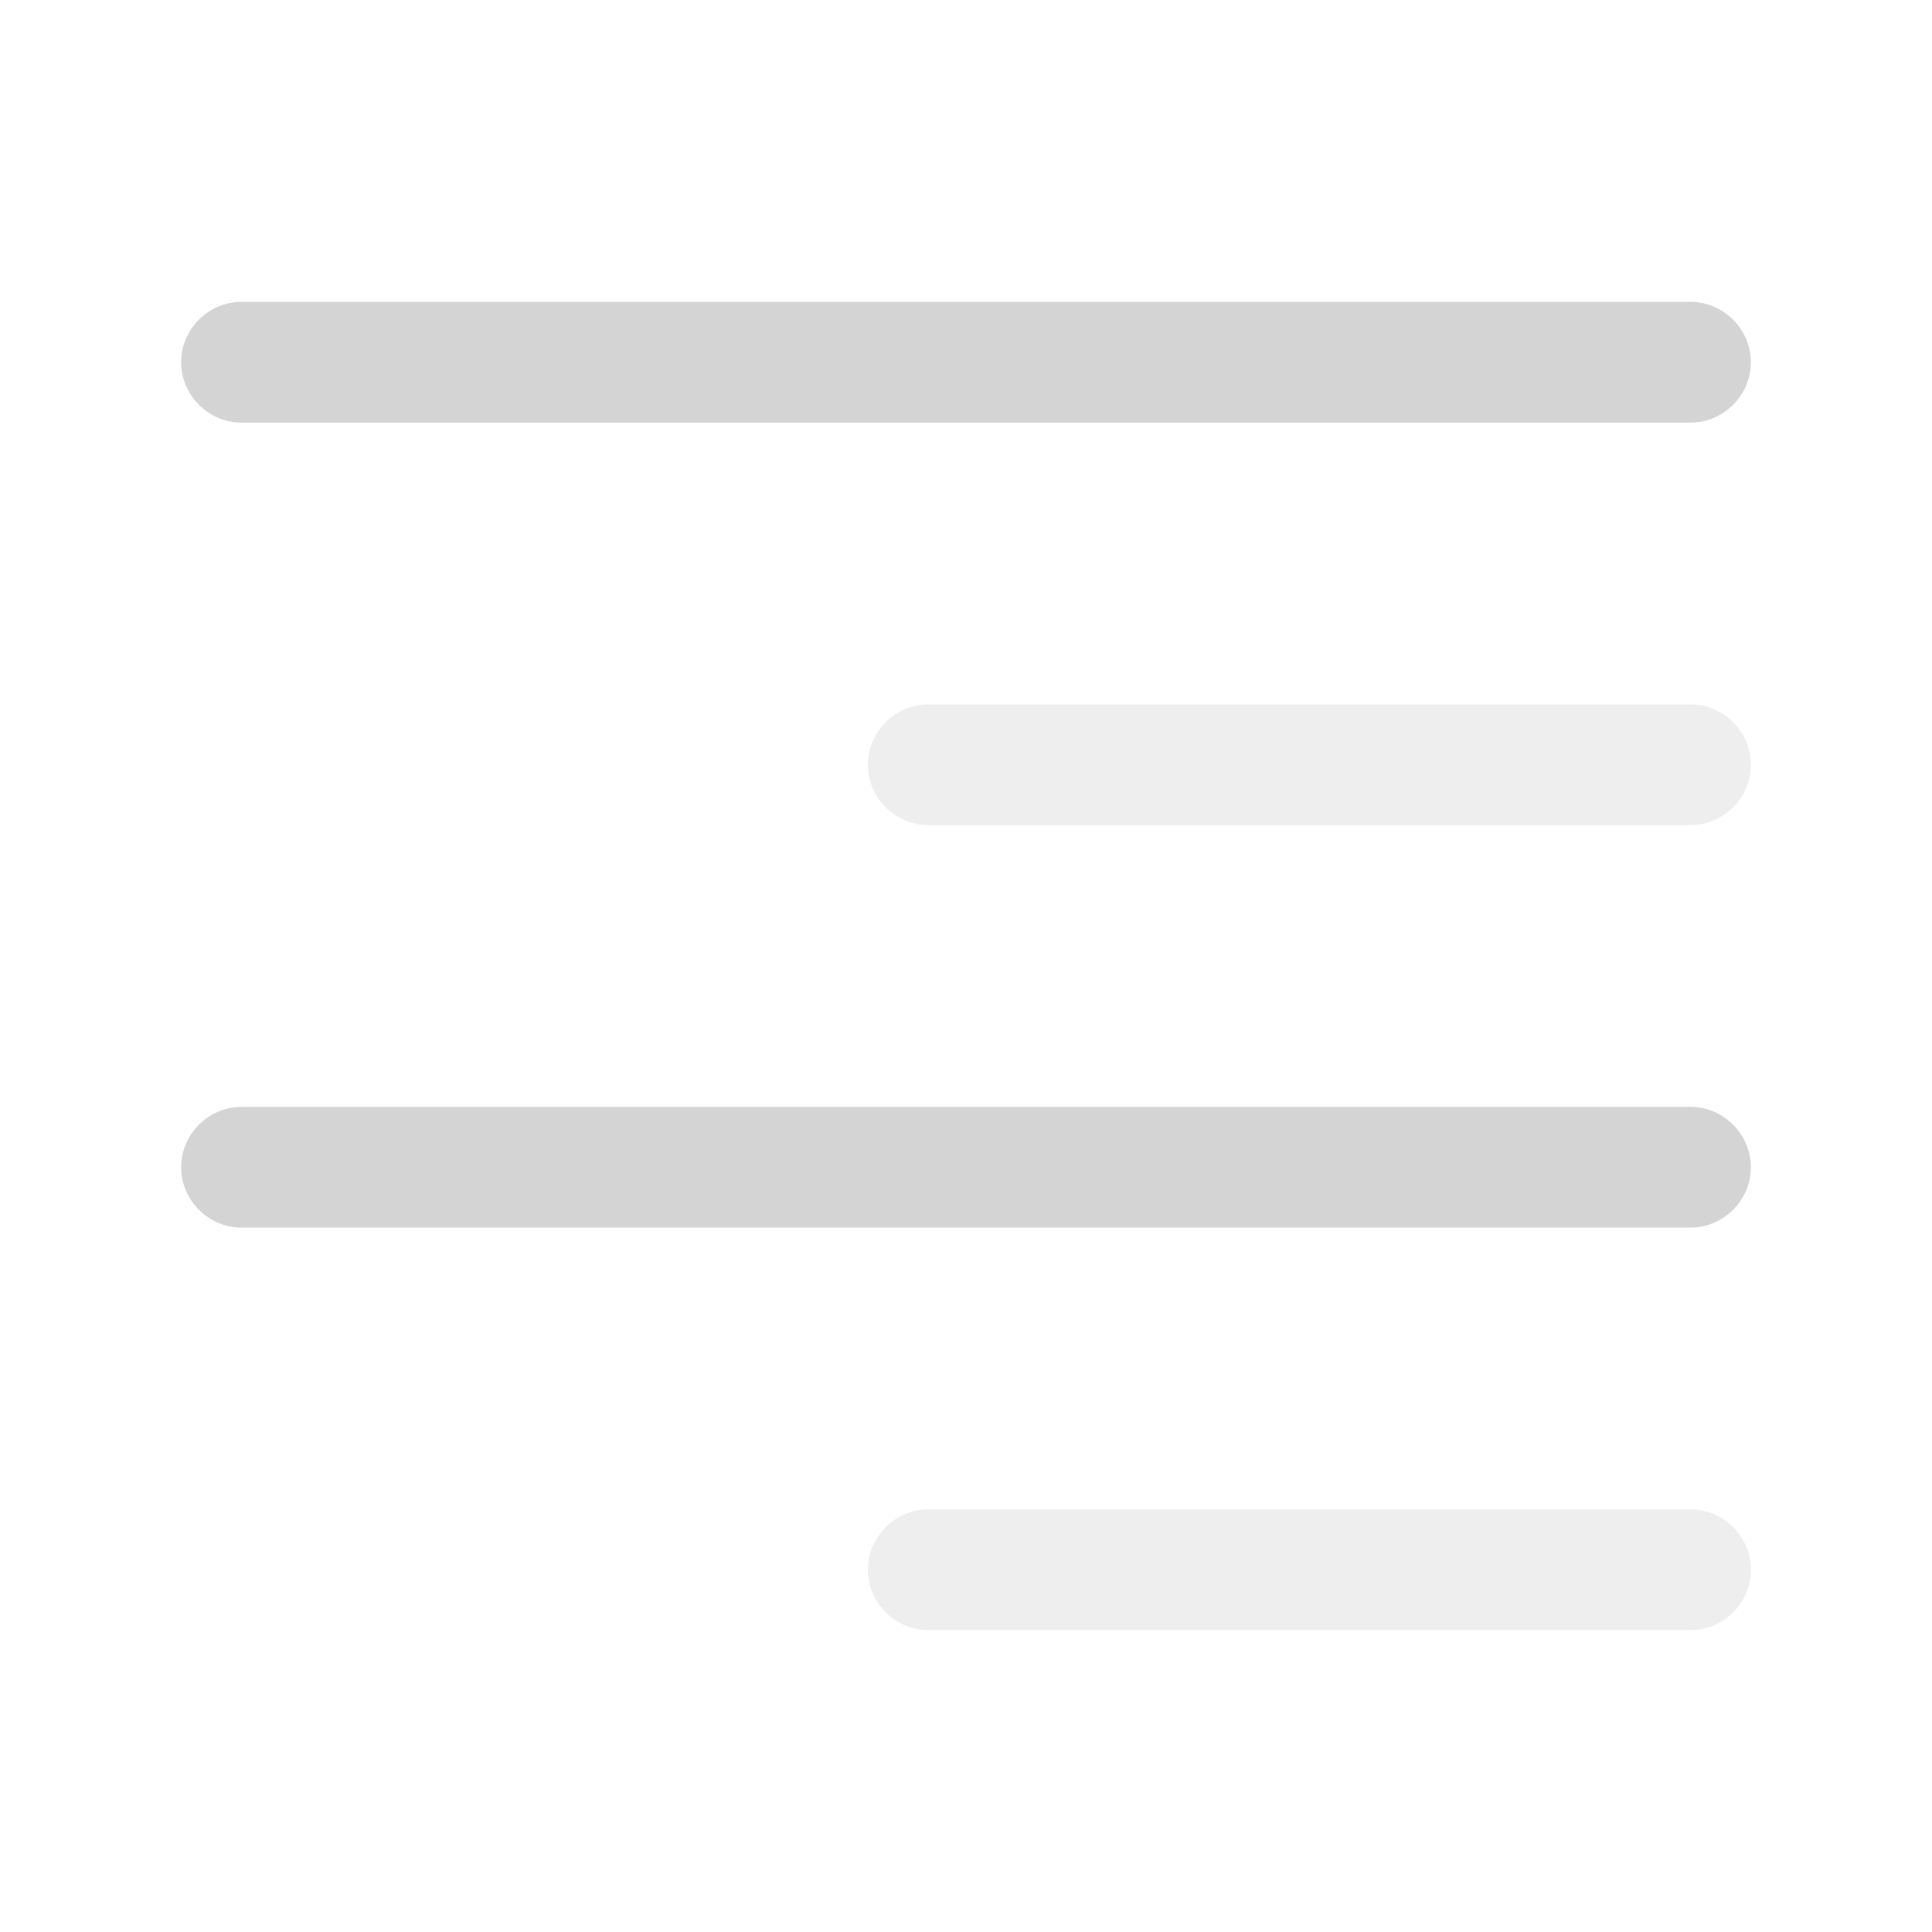 <svg width="24" height="24" viewBox="0 0 24 24" fill="none" xmlns="http://www.w3.org/2000/svg">
<path d="M21 5.25H3C2.59 5.25 2.25 4.91 2.25 4.5C2.25 4.09 2.59 3.75 3 3.75H21C21.41 3.75 21.75 4.09 21.75 4.5C21.75 4.91 21.41 5.25 21 5.25Z" fill="#D4D4D4"/>
<path opacity="0.4" d="M21.001 10.25H11.531C11.121 10.25 10.781 9.91 10.781 9.5C10.781 9.09 11.121 8.75 11.531 8.75H21.001C21.411 8.75 21.751 9.09 21.751 9.5C21.751 9.91 21.411 10.25 21.001 10.25Z" fill="#D4D4D4"/>
<path d="M21 15.25H3C2.59 15.25 2.25 14.91 2.25 14.5C2.25 14.09 2.59 13.75 3 13.75H21C21.41 13.75 21.75 14.09 21.75 14.5C21.75 14.91 21.41 15.25 21 15.25Z" fill="#D4D4D4"/>
<path opacity="0.4" d="M21.001 20.25H11.531C11.121 20.25 10.781 19.91 10.781 19.5C10.781 19.09 11.121 18.75 11.531 18.75H21.001C21.411 18.75 21.751 19.09 21.751 19.5C21.751 19.91 21.411 20.25 21.001 20.25Z" fill="#D4D4D4"/>
</svg>
